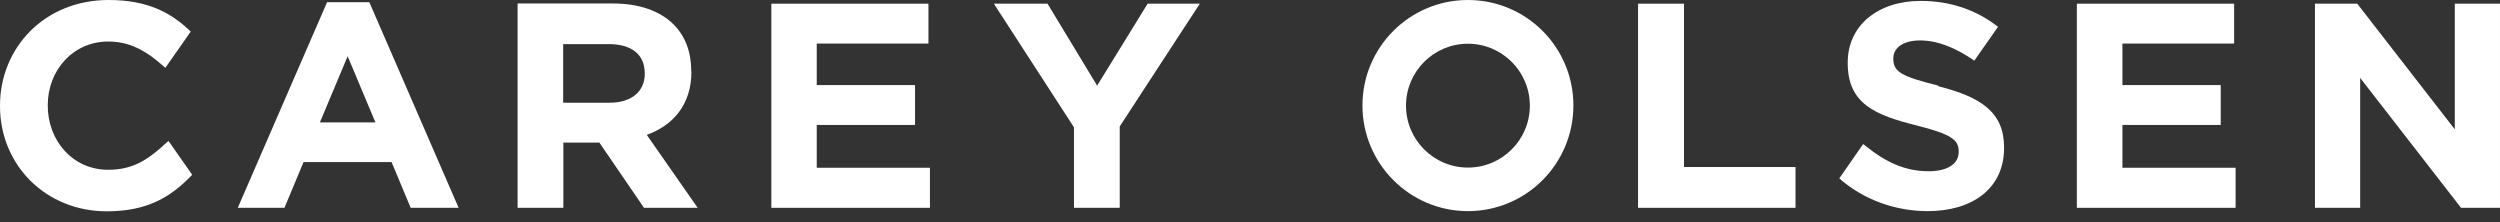 <svg width="270" height="24" viewBox="0 0 270 24" fill="none" xmlns="http://www.w3.org/2000/svg">
<rect x="0" y="0" width="270" height="24" fill="#333333" stroke="none"/>
<path d="M265.118 0.397V13.97L254.581 0.397H250.017V22.444H254.898V8.414L265.792 22.444H269.999V0.397H265.118Z" fill="white"/>
<path d="M229.222 13.494H239.838V9.188H229.222V4.703H241.286V0.397H224.3V22.444H241.446V18.118H229.222V13.494Z" fill="white"/>
<path d="M209.337 9.247C205.448 8.275 204.476 7.799 204.476 6.35V6.291C204.476 5.219 205.468 4.366 207.373 4.366C209.278 4.366 211.242 5.179 213.227 6.549L215.786 2.897C213.504 1.111 210.707 0.099 207.433 0.099C202.829 0.099 199.554 2.738 199.554 6.747V6.807C199.554 11.192 202.471 12.422 207.016 13.554C210.786 14.506 211.54 15.121 211.54 16.352V16.411C211.54 17.701 210.33 18.495 208.285 18.495C205.706 18.495 203.602 17.463 201.559 15.816L201.221 15.558L198.641 19.269C201.34 21.63 204.773 22.801 208.187 22.801C213.048 22.801 216.441 20.34 216.441 15.975V15.915C216.441 12.065 213.862 10.458 209.317 9.307" fill="white"/>
<path d="M181.871 0.397H176.91V22.444H193.916V18.038H181.871V0.397Z" fill="white"/>
<path d="M158.536 18.098C154.845 18.098 151.848 15.101 151.848 11.41C151.848 7.719 154.845 4.723 158.536 4.723C162.227 4.723 165.224 7.719 165.224 11.41C165.224 15.101 162.227 18.098 158.536 18.098ZM158.536 0C152.245 0 147.145 5.1 147.145 11.391C147.145 17.681 152.245 22.801 158.536 22.801C164.826 22.801 169.926 17.701 169.926 11.391C169.926 5.08 164.826 0 158.536 0Z" fill="white"/>
<path d="M118.49 9.247L113.132 0.397H107.337L115.989 13.752V22.444H120.931V13.653L129.582 0.397H123.946L118.49 9.247Z" fill="white"/>
<path d="M88.208 13.494H98.825V9.188H88.208V4.703H100.273V0.397H83.306V22.444H100.432V18.118H88.208V13.494Z" fill="white"/>
<path d="M69.633 7.977C69.633 9.843 68.244 11.093 65.843 11.093H60.822V4.763H65.743C68.145 4.763 69.633 5.834 69.633 7.918V7.977ZM74.653 7.719V7.66C74.653 5.576 73.979 3.85 72.729 2.62C71.26 1.171 69.037 0.377 66.18 0.377H55.901V22.444H60.842V15.399H64.731L69.553 22.444H75.348L69.851 14.566C72.709 13.534 74.673 11.291 74.673 7.739" fill="white"/>
<path d="M34.55 13.216L37.546 6.072L40.543 13.216H34.569H34.55ZM35.324 0.238L25.679 22.444H30.72L32.783 17.503H42.289L44.353 22.444H49.532L39.888 0.238H35.324Z" fill="white"/>
<path d="M17.602 15.756C15.836 17.324 14.268 18.336 11.688 18.336C7.838 18.336 5.159 15.181 5.159 11.41V11.351C5.159 7.58 7.898 4.485 11.688 4.485C13.732 4.485 15.359 5.259 16.947 6.549C17.622 7.124 17.86 7.323 17.86 7.323L20.598 3.413C18.515 1.389 15.975 0 11.728 0C4.822 0 0 5.14 0 11.41V11.47C0 17.8 4.921 22.821 11.53 22.821C15.875 22.821 18.435 21.313 20.757 18.872L18.197 15.22L17.602 15.736V15.756Z" fill="white"/>
</svg>
